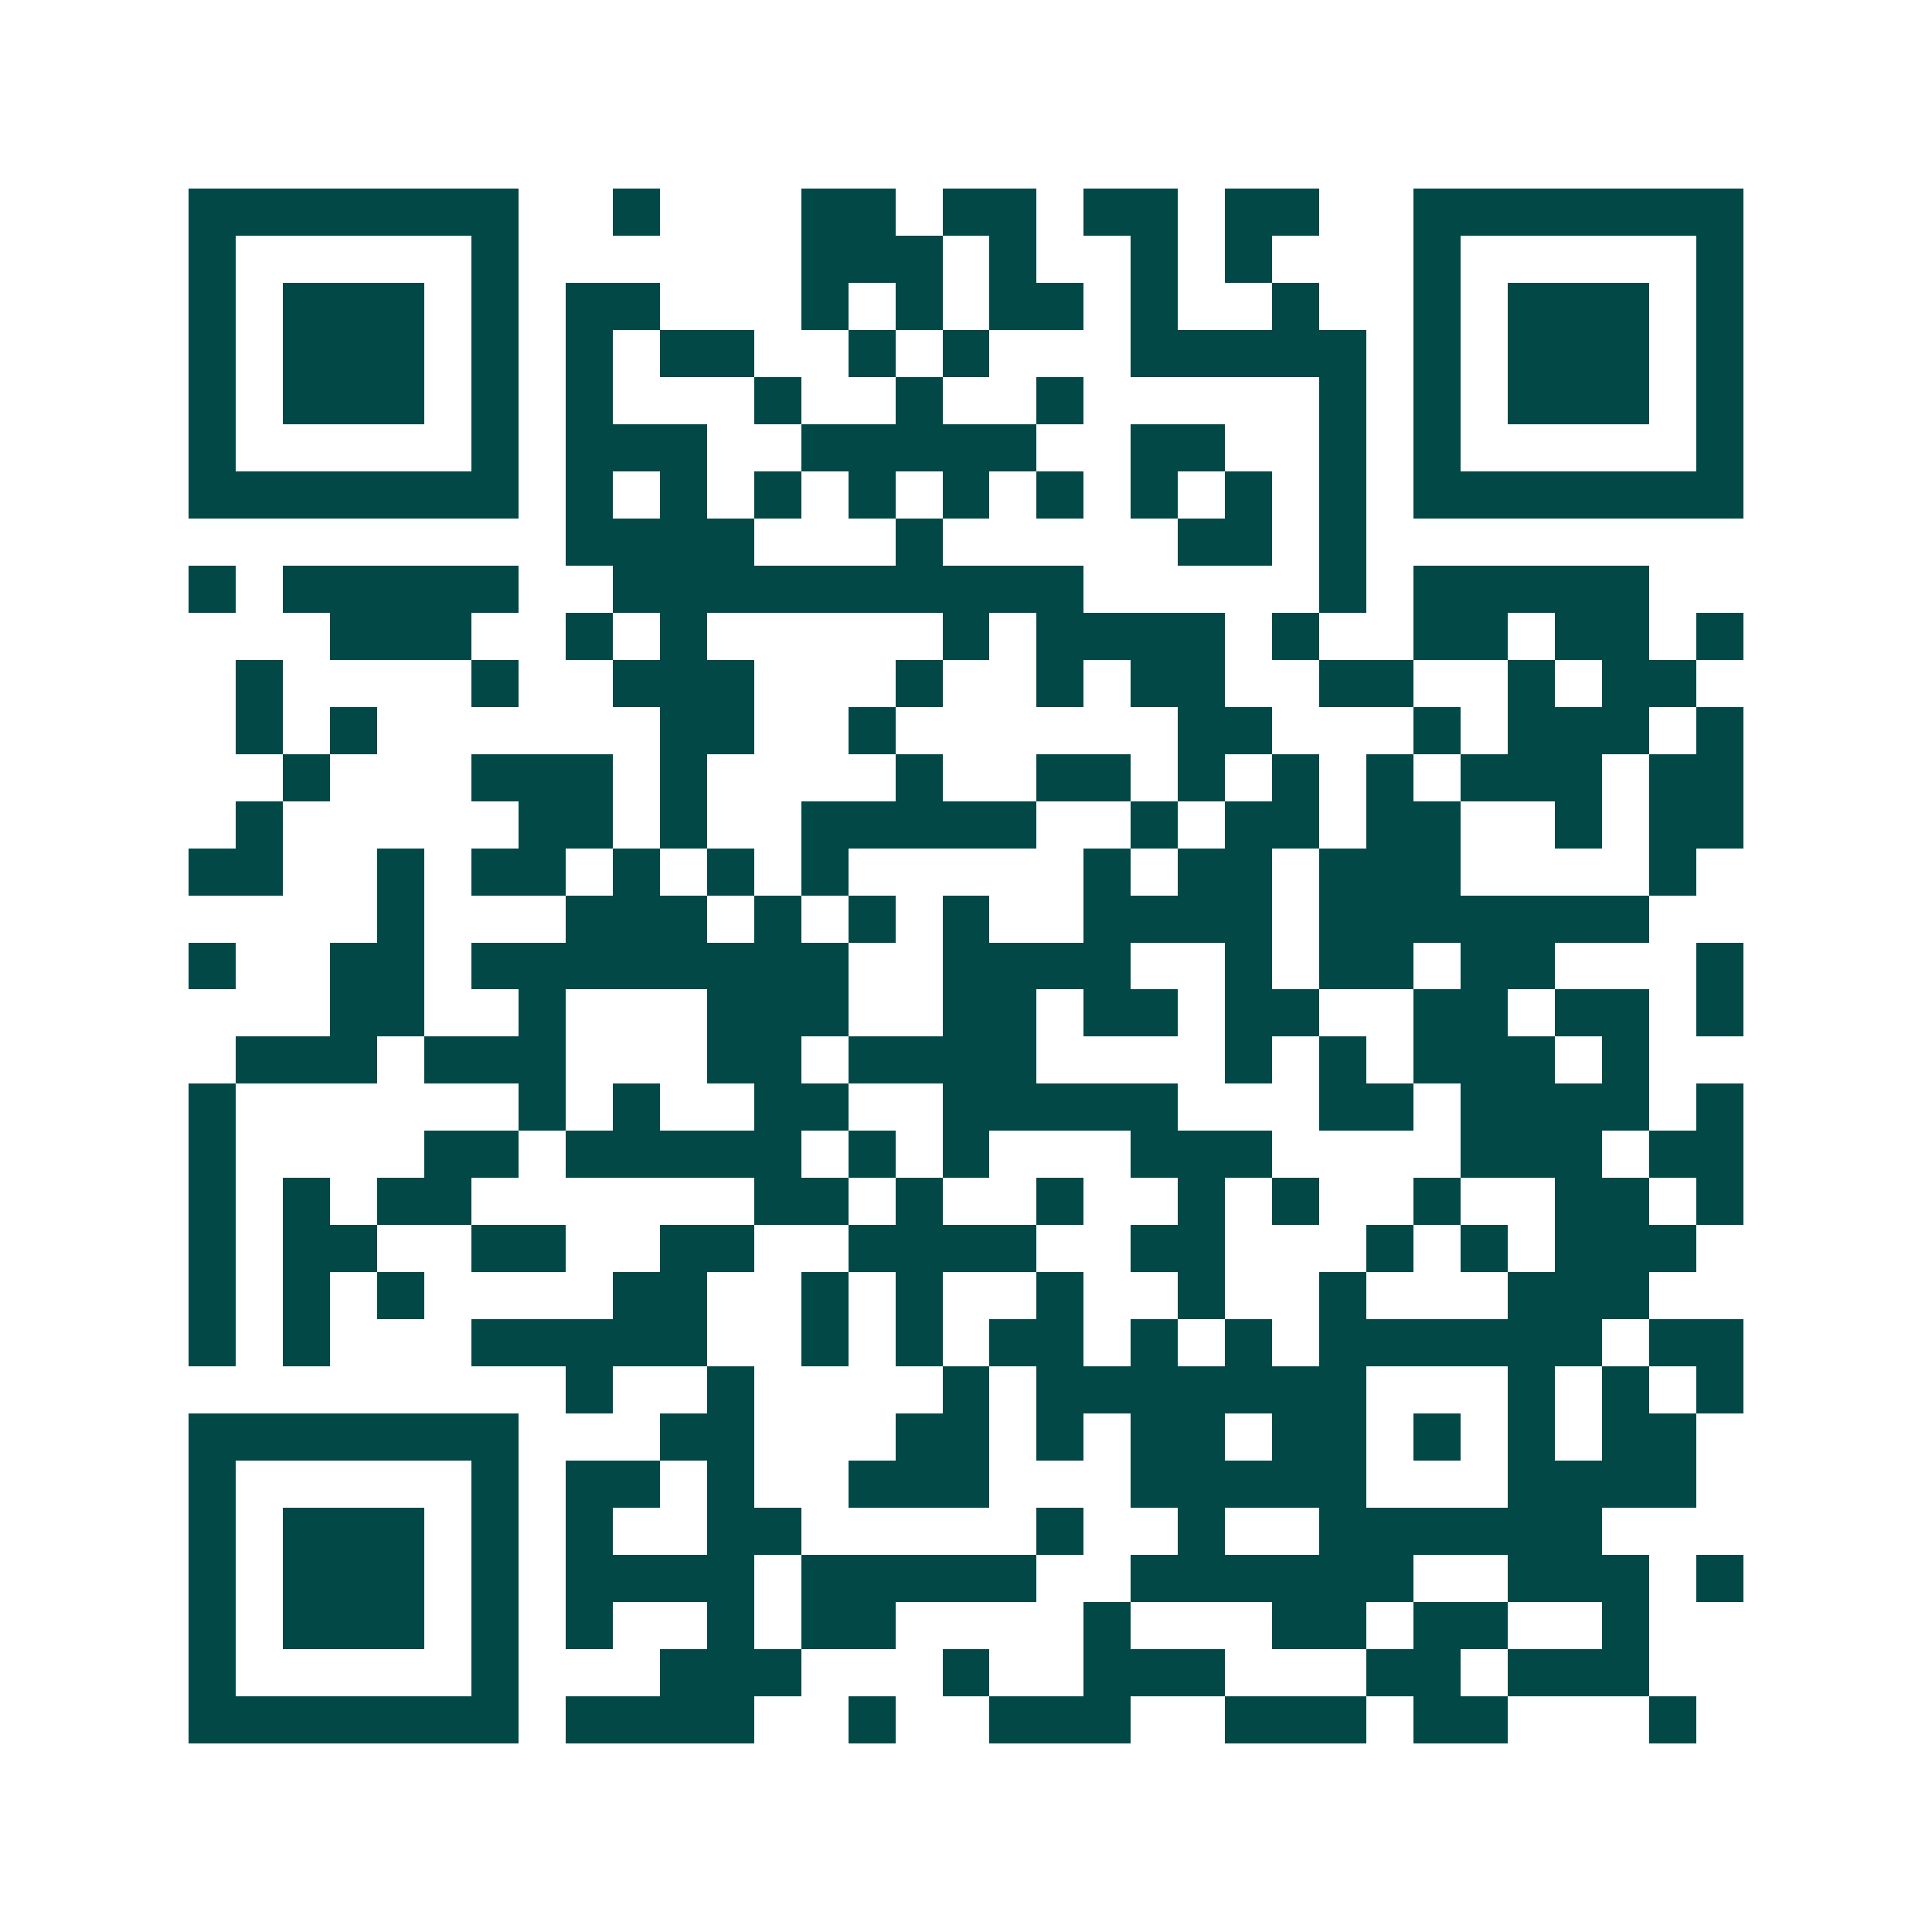 <svg xmlns="http://www.w3.org/2000/svg" width="200" height="200" viewBox="0 0 41 41" shape-rendering="crispEdges"><path fill="#ffffff" d="M0 0h41v41H0z"/><path stroke="#014847" d="M4 4.5h7m2 0h1m3 0h2m1 0h2m1 0h2m1 0h2m2 0h7M4 5.5h1m5 0h1m6 0h3m1 0h1m2 0h1m1 0h1m3 0h1m5 0h1M4 6.5h1m1 0h3m1 0h1m1 0h2m3 0h1m1 0h1m1 0h2m1 0h1m2 0h1m2 0h1m1 0h3m1 0h1M4 7.5h1m1 0h3m1 0h1m1 0h1m1 0h2m2 0h1m1 0h1m3 0h5m1 0h1m1 0h3m1 0h1M4 8.5h1m1 0h3m1 0h1m1 0h1m3 0h1m2 0h1m2 0h1m5 0h1m1 0h1m1 0h3m1 0h1M4 9.5h1m5 0h1m1 0h3m2 0h5m2 0h2m2 0h1m1 0h1m5 0h1M4 10.5h7m1 0h1m1 0h1m1 0h1m1 0h1m1 0h1m1 0h1m1 0h1m1 0h1m1 0h1m1 0h7M12 11.5h4m3 0h1m5 0h2m1 0h1M4 12.5h1m1 0h5m2 0h10m5 0h1m1 0h5M7 13.5h3m2 0h1m1 0h1m5 0h1m1 0h4m1 0h1m2 0h2m1 0h2m1 0h1M5 14.5h1m4 0h1m2 0h3m3 0h1m2 0h1m1 0h2m2 0h2m2 0h1m1 0h2M5 15.5h1m1 0h1m6 0h2m2 0h1m6 0h2m3 0h1m1 0h3m1 0h1M6 16.5h1m3 0h3m1 0h1m4 0h1m2 0h2m1 0h1m1 0h1m1 0h1m1 0h3m1 0h2M5 17.5h1m5 0h2m1 0h1m2 0h5m2 0h1m1 0h2m1 0h2m2 0h1m1 0h2M4 18.5h2m2 0h1m1 0h2m1 0h1m1 0h1m1 0h1m5 0h1m1 0h2m1 0h3m4 0h1M8 19.5h1m3 0h3m1 0h1m1 0h1m1 0h1m2 0h4m1 0h7M4 20.5h1m2 0h2m1 0h8m2 0h4m2 0h1m1 0h2m1 0h2m3 0h1M7 21.5h2m2 0h1m3 0h3m2 0h2m1 0h2m1 0h2m2 0h2m1 0h2m1 0h1M5 22.5h3m1 0h3m3 0h2m1 0h4m4 0h1m1 0h1m1 0h3m1 0h1M4 23.5h1m6 0h1m1 0h1m2 0h2m2 0h5m3 0h2m1 0h4m1 0h1M4 24.5h1m4 0h2m1 0h5m1 0h1m1 0h1m3 0h3m4 0h3m1 0h2M4 25.5h1m1 0h1m1 0h2m6 0h2m1 0h1m2 0h1m2 0h1m1 0h1m2 0h1m2 0h2m1 0h1M4 26.5h1m1 0h2m2 0h2m2 0h2m2 0h4m2 0h2m3 0h1m1 0h1m1 0h3M4 27.5h1m1 0h1m1 0h1m4 0h2m2 0h1m1 0h1m2 0h1m2 0h1m2 0h1m3 0h3M4 28.5h1m1 0h1m3 0h5m2 0h1m1 0h1m1 0h2m1 0h1m1 0h1m1 0h6m1 0h2M12 29.5h1m2 0h1m4 0h1m1 0h7m3 0h1m1 0h1m1 0h1M4 30.5h7m3 0h2m3 0h2m1 0h1m1 0h2m1 0h2m1 0h1m1 0h1m1 0h2M4 31.5h1m5 0h1m1 0h2m1 0h1m2 0h3m3 0h5m3 0h4M4 32.5h1m1 0h3m1 0h1m1 0h1m2 0h2m5 0h1m2 0h1m2 0h6M4 33.5h1m1 0h3m1 0h1m1 0h4m1 0h5m2 0h6m2 0h3m1 0h1M4 34.5h1m1 0h3m1 0h1m1 0h1m2 0h1m1 0h2m4 0h1m3 0h2m1 0h2m2 0h1M4 35.5h1m5 0h1m3 0h3m3 0h1m2 0h3m3 0h2m1 0h3M4 36.5h7m1 0h4m2 0h1m2 0h3m2 0h3m1 0h2m3 0h1"/></svg>
